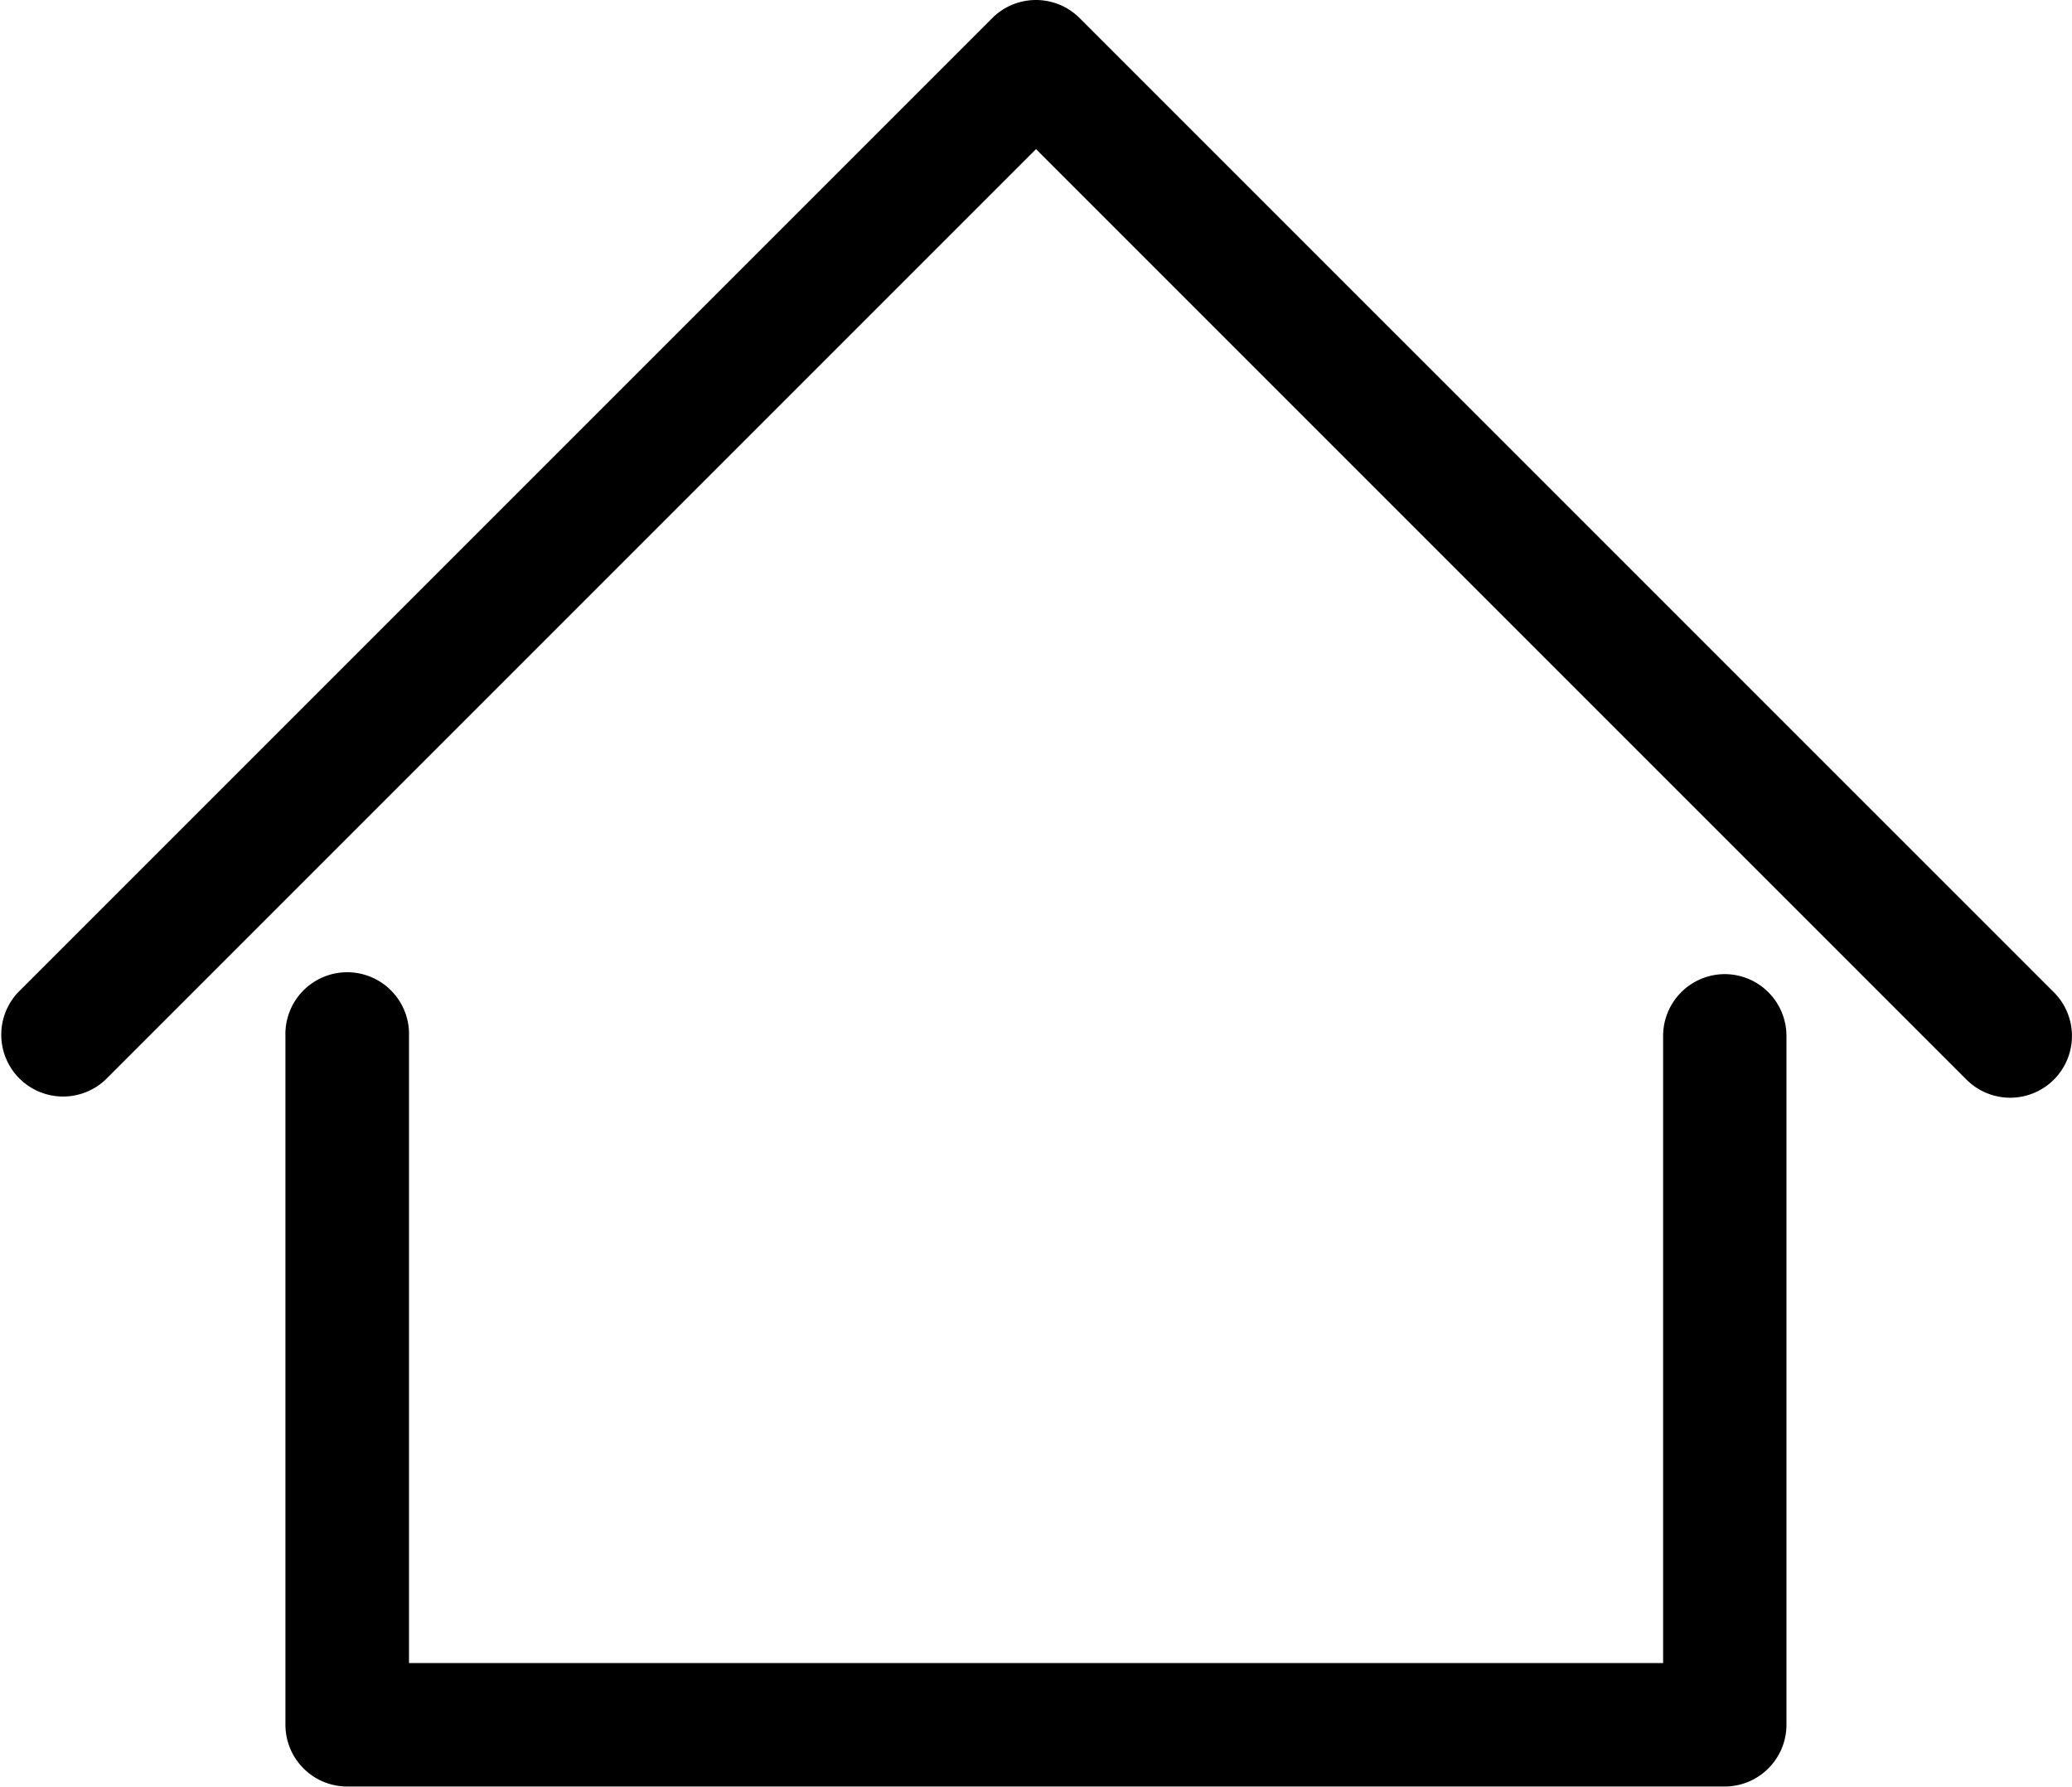<svg xmlns="http://www.w3.org/2000/svg" width="36.1" height="31.126" viewBox="0 0 36.1 31.126"><path d="M102.582,278.435a1.077,1.077,0,0,0-1.077,1.077v10.925H79.655V279.512a1.077,1.077,0,1,0-2.153,0v12a1.076,1.076,0,0,0,1.076,1.076h24a1.076,1.076,0,0,0,1.076-1.076v-12a1.077,1.077,0,0,0-1.076-1.077Zm5.731.316L91.339,261.779a1.077,1.077,0,0,0-1.522,0L72.845,278.751a1.077,1.077,0,0,0,1.523,1.522l16.211-16.211,16.212,16.211a1.076,1.076,0,1,0,1.522-1.522Z" transform="translate(-72.529 -261.464)"/></svg>